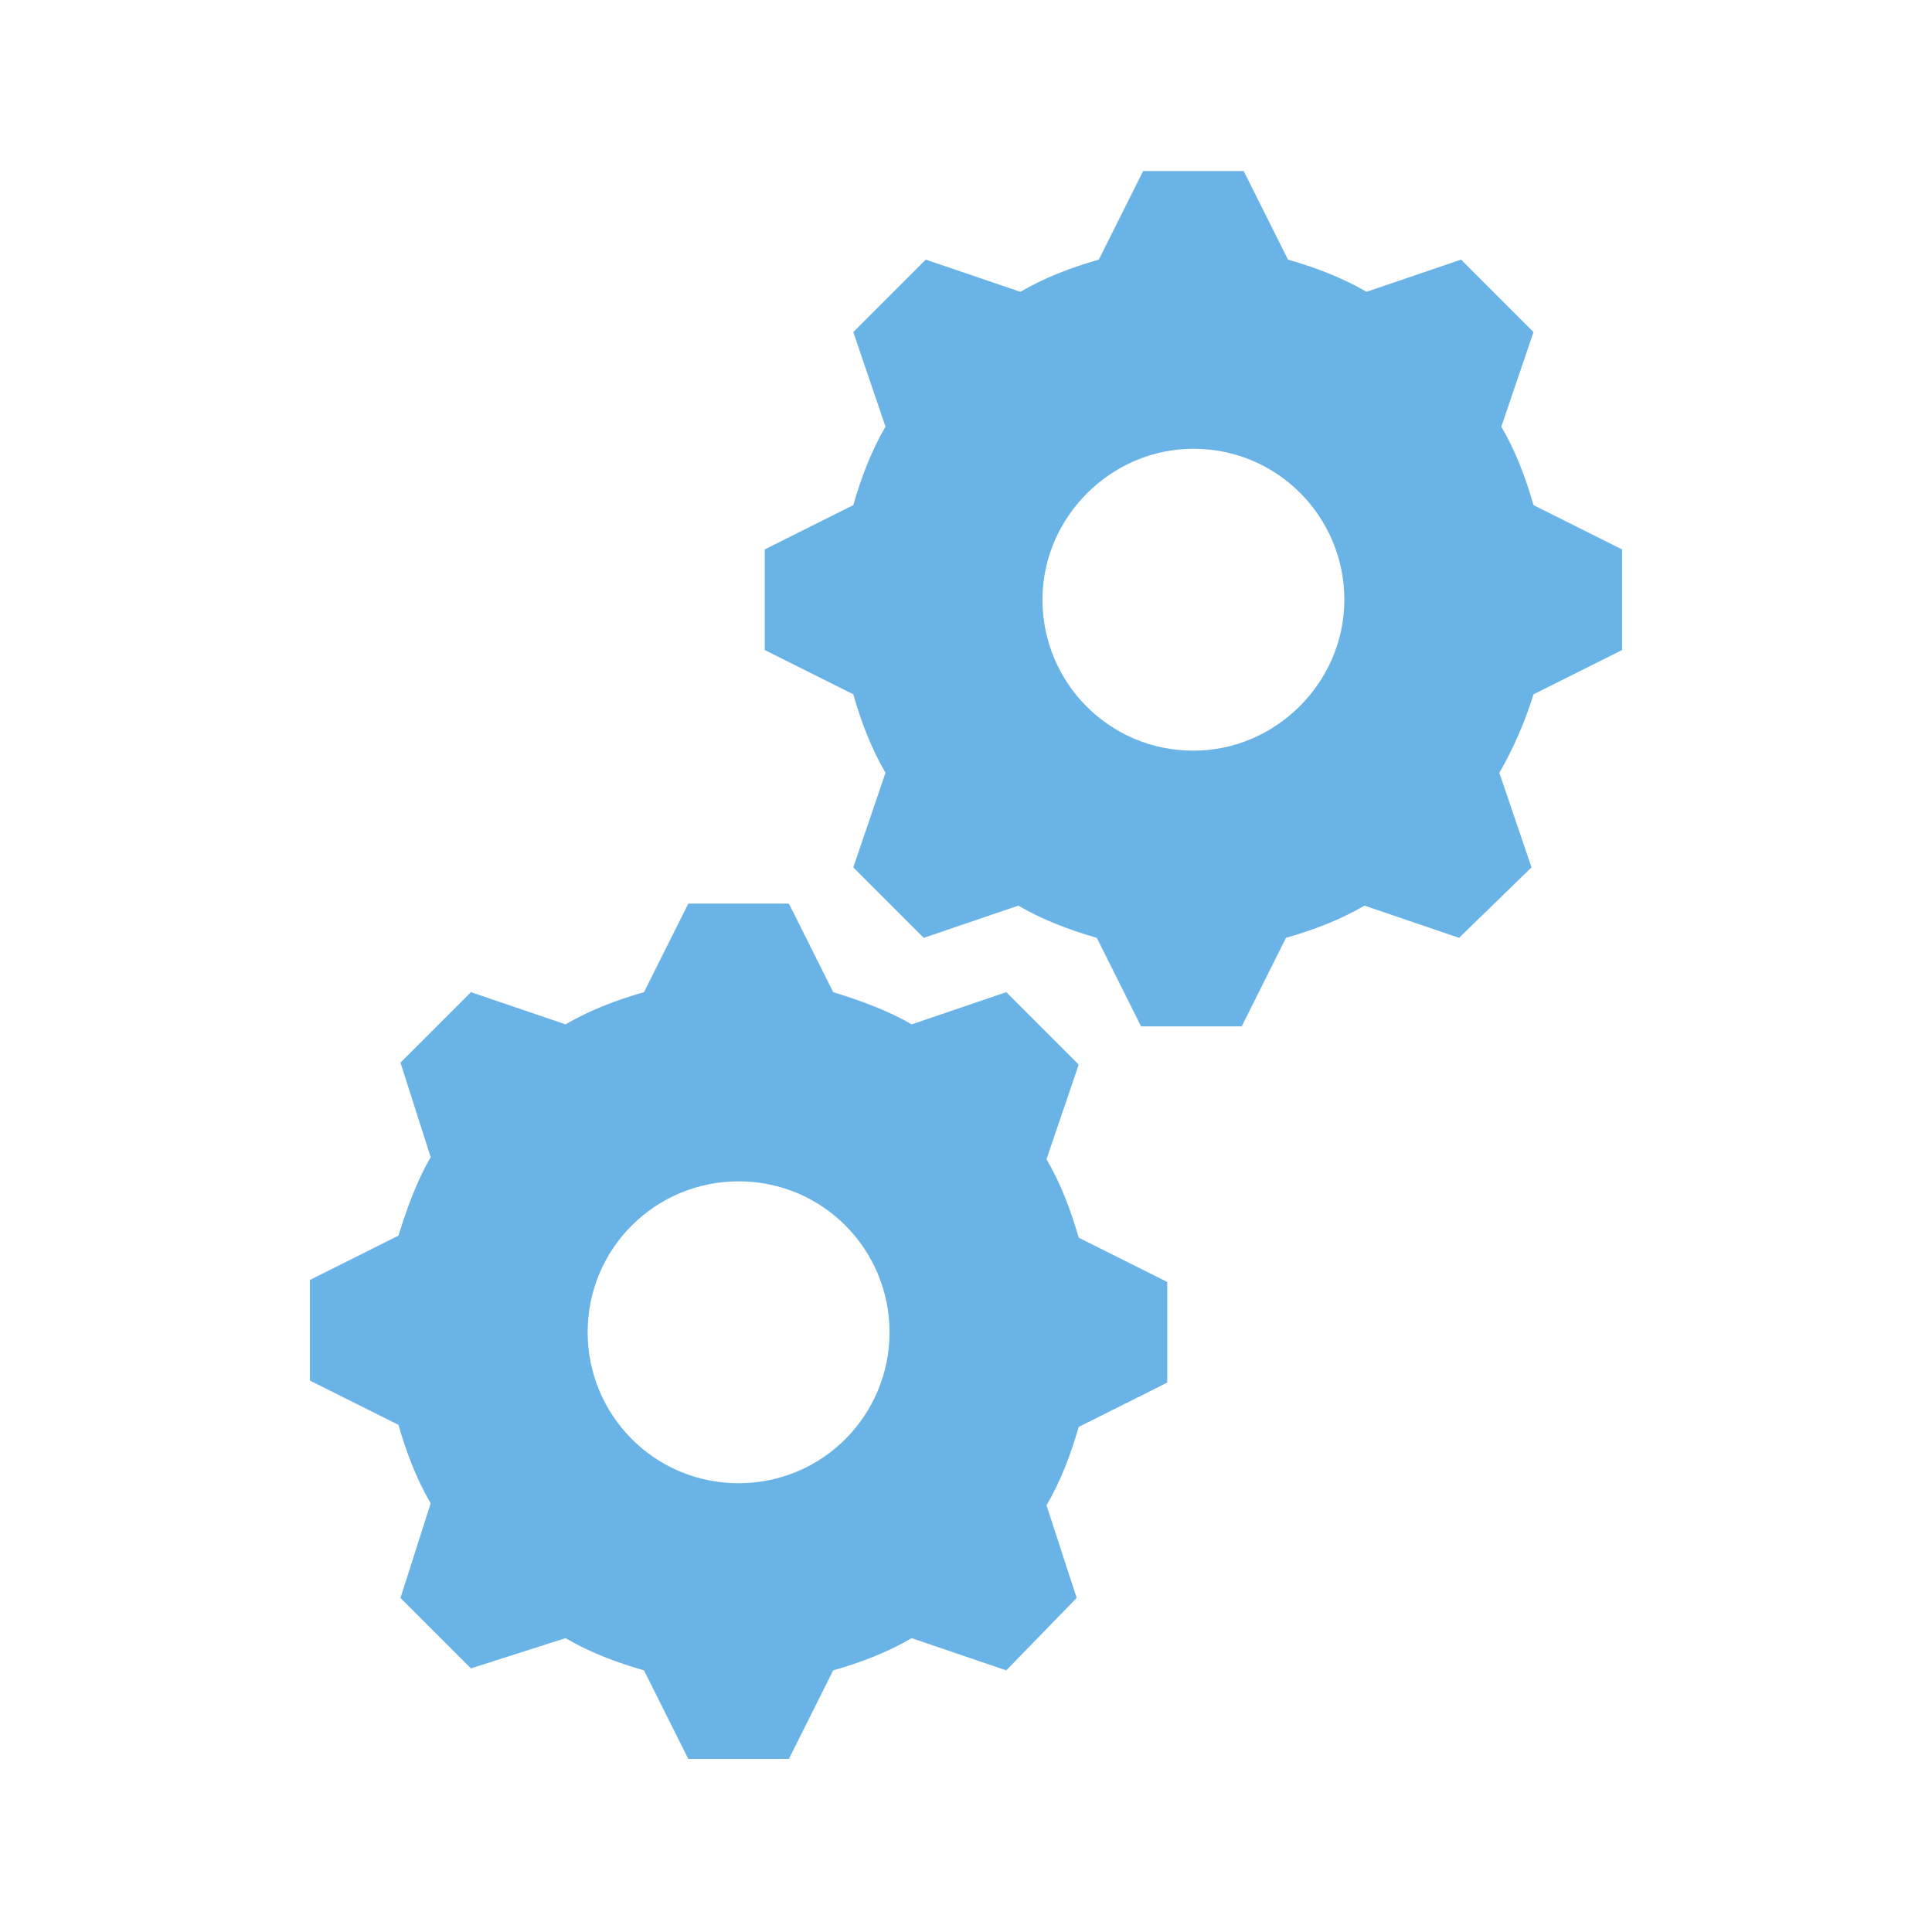 <svg width="66" height="66" xmlns="http://www.w3.org/2000/svg" xmlns:xlink="http://www.w3.org/1999/xlink" xml:space="preserve" overflow="hidden"><g transform="translate(-53 -214)"><path d="M93.769 239.644C90.881 239.644 88.612 237.306 88.612 234.488 88.612 231.669 90.95 229.331 93.769 229.331 96.656 229.331 98.925 231.669 98.925 234.488 98.925 237.306 96.588 239.644 93.769 239.644ZM105.387 231.256C105.113 230.294 104.769 229.4 104.287 228.575L105.387 225.344 102.912 222.869 99.681 223.969C98.856 223.488 97.963 223.144 97 222.869L95.487 219.844 92.05 219.844 90.537 222.869C89.575 223.144 88.681 223.488 87.856 223.969L84.625 222.869 82.15 225.344 83.25 228.575C82.769 229.4 82.425 230.294 82.15 231.256L79.125 232.769 79.125 236.206 82.15 237.719C82.425 238.681 82.769 239.575 83.25 240.4L82.15 243.631 84.556 246.038 87.787 244.938C88.612 245.419 89.506 245.762 90.469 246.038L91.981 249.062 95.419 249.062 96.931 246.038C97.894 245.762 98.787 245.419 99.612 244.938L102.844 246.038 105.319 243.631 104.219 240.4C104.7 239.575 105.113 238.613 105.387 237.719L108.412 236.206 108.412 232.769 105.387 231.256Z" fill="#69B3E7"/><path d="M78.231 264.669C75.344 264.669 73.075 262.331 73.075 259.513 73.075 256.625 75.412 254.356 78.231 254.356 81.119 254.356 83.388 256.694 83.388 259.513 83.388 262.331 81.119 264.669 78.231 264.669L78.231 264.669ZM88.75 253.6 89.85 250.369 87.375 247.894 84.144 248.994C83.319 248.512 82.356 248.169 81.463 247.894L79.95 244.869 76.513 244.869 75 247.894C74.037 248.169 73.144 248.512 72.319 248.994L69.088 247.894 66.681 250.3 67.713 253.531C67.231 254.356 66.888 255.319 66.612 256.212L63.587 257.725 63.587 261.163 66.612 262.675C66.888 263.638 67.231 264.531 67.713 265.356L66.681 268.587 69.088 270.994 72.319 269.962C73.144 270.444 74.037 270.788 75 271.062L76.513 274.087 79.95 274.087 81.463 271.062C82.425 270.788 83.319 270.444 84.144 269.962L87.375 271.062 89.781 268.587 88.75 265.425C89.231 264.6 89.575 263.706 89.85 262.744L92.875 261.231 92.875 257.794 89.85 256.281C89.575 255.319 89.231 254.425 88.75 253.6Z" fill="#69B3E7"/></g></svg>